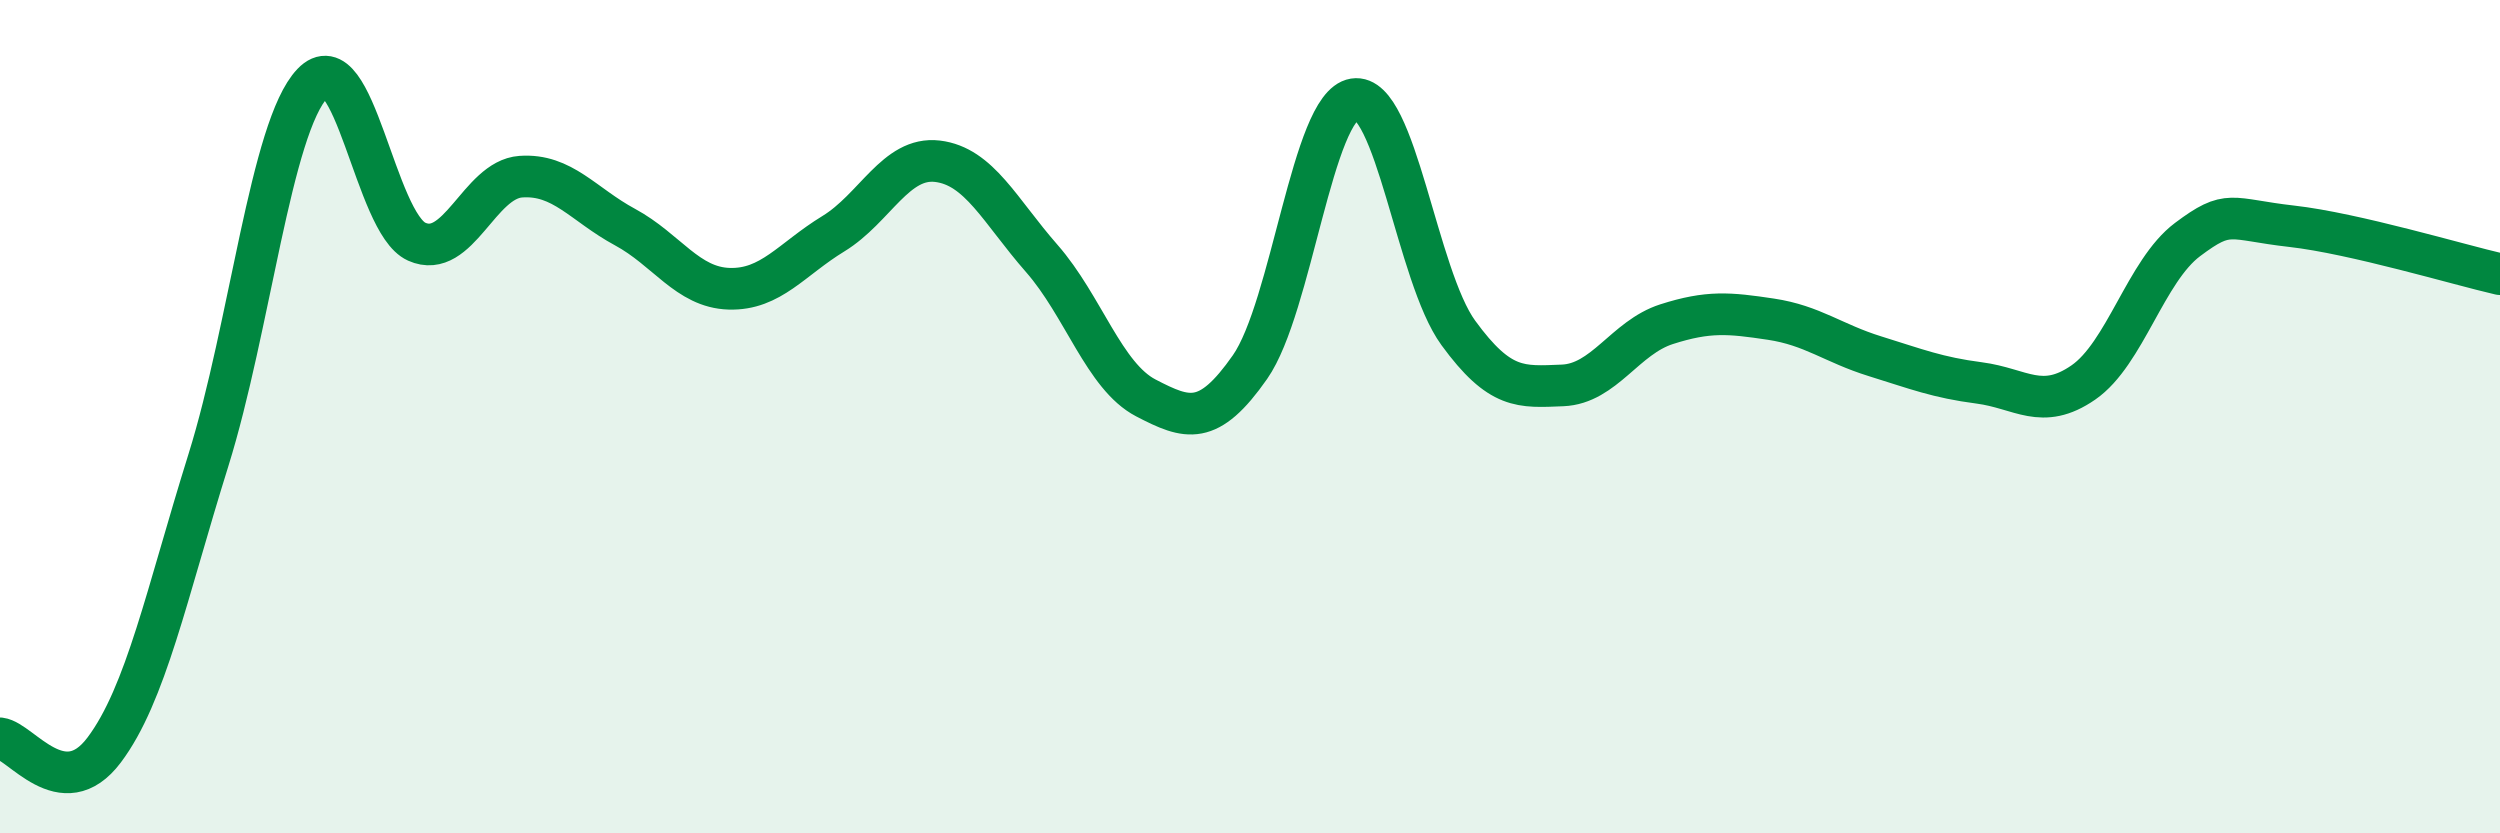 
    <svg width="60" height="20" viewBox="0 0 60 20" xmlns="http://www.w3.org/2000/svg">
      <path
        d="M 0,17.72 C 0.5,17.78 1.5,19.33 2.5,18 C 3.5,16.67 4,14.25 5,11.05 C 6,7.85 6.5,3.05 7.5,2 C 8.5,0.95 9,5.35 10,5.8 C 11,6.25 11.5,4.31 12.5,4.24 C 13.5,4.17 14,4.91 15,5.45 C 16,5.99 16.5,6.9 17.5,6.93 C 18.5,6.96 19,6.22 20,5.61 C 21,5 21.5,3.75 22.5,3.87 C 23.5,3.99 24,5.06 25,6.2 C 26,7.34 26.5,9.03 27.5,9.55 C 28.5,10.07 29,10.24 30,8.81 C 31,7.38 31.5,2.54 32.5,2.38 C 33.5,2.22 34,6.62 35,7.99 C 36,9.36 36.5,9.29 37.5,9.25 C 38.5,9.21 39,8.1 40,7.78 C 41,7.46 41.5,7.51 42.5,7.66 C 43.5,7.81 44,8.24 45,8.55 C 46,8.86 46.5,9.06 47.5,9.19 C 48.5,9.32 49,9.87 50,9.18 C 51,8.49 51.5,6.5 52.5,5.75 C 53.5,5 53.5,5.26 55,5.43 C 56.5,5.6 59,6.35 60,6.58L60 20L0 20Z"
        fill="#008740"
        opacity="0.1"
        stroke-linecap="round"
        stroke-linejoin="round"
      />
      <path
        d="M 0,17.72 C 0.5,17.78 1.5,19.33 2.5,18 C 3.5,16.67 4,14.25 5,11.05 C 6,7.85 6.5,3.05 7.5,2 C 8.5,0.95 9,5.35 10,5.8 C 11,6.25 11.5,4.31 12.5,4.24 C 13.5,4.17 14,4.91 15,5.45 C 16,5.99 16.5,6.9 17.5,6.93 C 18.5,6.96 19,6.22 20,5.61 C 21,5 21.5,3.75 22.5,3.87 C 23.5,3.99 24,5.06 25,6.2 C 26,7.34 26.5,9.03 27.5,9.55 C 28.5,10.07 29,10.24 30,8.81 C 31,7.38 31.5,2.54 32.5,2.38 C 33.5,2.22 34,6.62 35,7.99 C 36,9.36 36.5,9.29 37.5,9.25 C 38.5,9.21 39,8.1 40,7.78 C 41,7.46 41.5,7.51 42.5,7.66 C 43.5,7.81 44,8.24 45,8.55 C 46,8.86 46.5,9.06 47.5,9.19 C 48.5,9.32 49,9.87 50,9.18 C 51,8.49 51.5,6.5 52.5,5.75 C 53.5,5 53.5,5.26 55,5.43 C 56.5,5.6 59,6.35 60,6.58"
        stroke="#008740"
        stroke-width="1"
        fill="none"
        stroke-linecap="round"
        stroke-linejoin="round"
      />
    </svg>
  